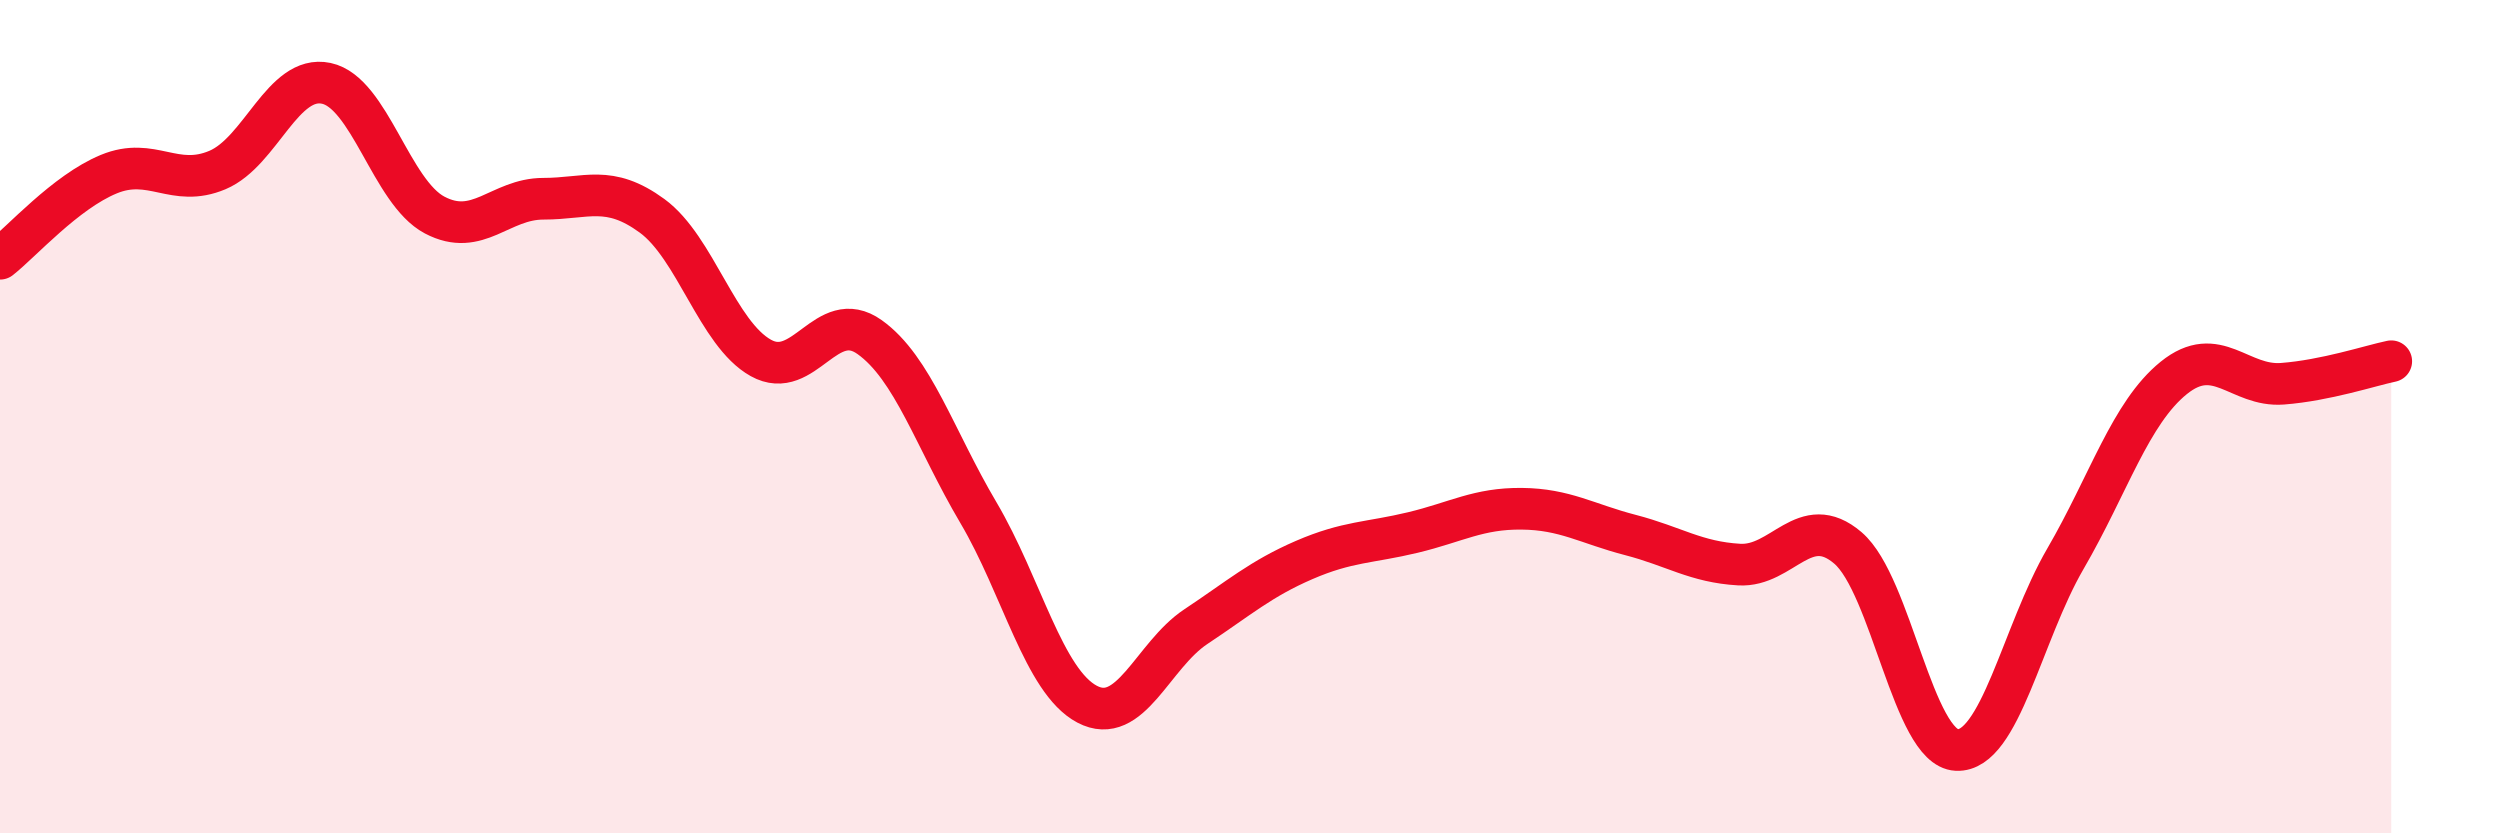 
    <svg width="60" height="20" viewBox="0 0 60 20" xmlns="http://www.w3.org/2000/svg">
      <path
        d="M 0,6.21 C 0.52,5.8 1.57,4.61 2.61,4.18 C 3.65,3.75 4.18,4.52 5.22,4.08 C 6.26,3.64 6.79,1.78 7.83,2 C 8.87,2.22 9.39,4.61 10.43,5.16 C 11.47,5.71 12,4.77 13.04,4.77 C 14.08,4.77 14.61,4.42 15.65,5.18 C 16.69,5.94 17.22,8.01 18.26,8.59 C 19.3,9.17 19.83,7.35 20.87,8.09 C 21.91,8.83 22.44,10.54 23.48,12.3 C 24.52,14.06 25.05,16.35 26.09,16.9 C 27.13,17.45 27.66,15.73 28.7,15.04 C 29.74,14.35 30.26,13.89 31.3,13.44 C 32.34,12.99 32.87,13.03 33.91,12.78 C 34.95,12.53 35.48,12.2 36.52,12.21 C 37.56,12.22 38.09,12.57 39.13,12.84 C 40.17,13.11 40.7,13.49 41.74,13.55 C 42.78,13.61 43.31,12.26 44.35,13.15 C 45.39,14.04 45.92,17.95 46.96,18 C 48,18.05 48.53,15.2 49.57,13.41 C 50.61,11.62 51.13,9.91 52.17,9.07 C 53.21,8.23 53.74,9.29 54.78,9.21 C 55.82,9.13 56.87,8.78 57.39,8.67L57.39 20L0 20Z"
        fill="#EB0A25"
        opacity="0.1"
        stroke-linecap="round"
        stroke-linejoin="round"
      />
      <path
        d="M 0,6.21 C 0.52,5.8 1.57,4.61 2.61,4.18 C 3.65,3.75 4.18,4.52 5.22,4.08 C 6.26,3.64 6.79,1.78 7.83,2 C 8.87,2.22 9.39,4.61 10.43,5.16 C 11.47,5.71 12,4.77 13.04,4.77 C 14.08,4.77 14.61,4.42 15.65,5.18 C 16.69,5.94 17.22,8.01 18.26,8.59 C 19.3,9.17 19.83,7.35 20.87,8.09 C 21.91,8.83 22.44,10.54 23.48,12.3 C 24.52,14.06 25.05,16.35 26.09,16.9 C 27.13,17.45 27.66,15.73 28.7,15.04 C 29.74,14.35 30.26,13.89 31.3,13.44 C 32.34,12.99 32.87,13.03 33.91,12.78 C 34.95,12.53 35.48,12.2 36.52,12.21 C 37.56,12.22 38.09,12.57 39.13,12.84 C 40.17,13.11 40.7,13.49 41.74,13.55 C 42.78,13.61 43.31,12.26 44.35,13.15 C 45.39,14.04 45.92,17.95 46.96,18 C 48,18.05 48.53,15.2 49.57,13.41 C 50.61,11.62 51.13,9.91 52.17,9.07 C 53.21,8.23 53.74,9.29 54.78,9.21 C 55.82,9.13 56.87,8.78 57.39,8.67"
        stroke="#EB0A25"
        stroke-width="1"
        fill="none"
        stroke-linecap="round"
        stroke-linejoin="round"
      />
    </svg>
  